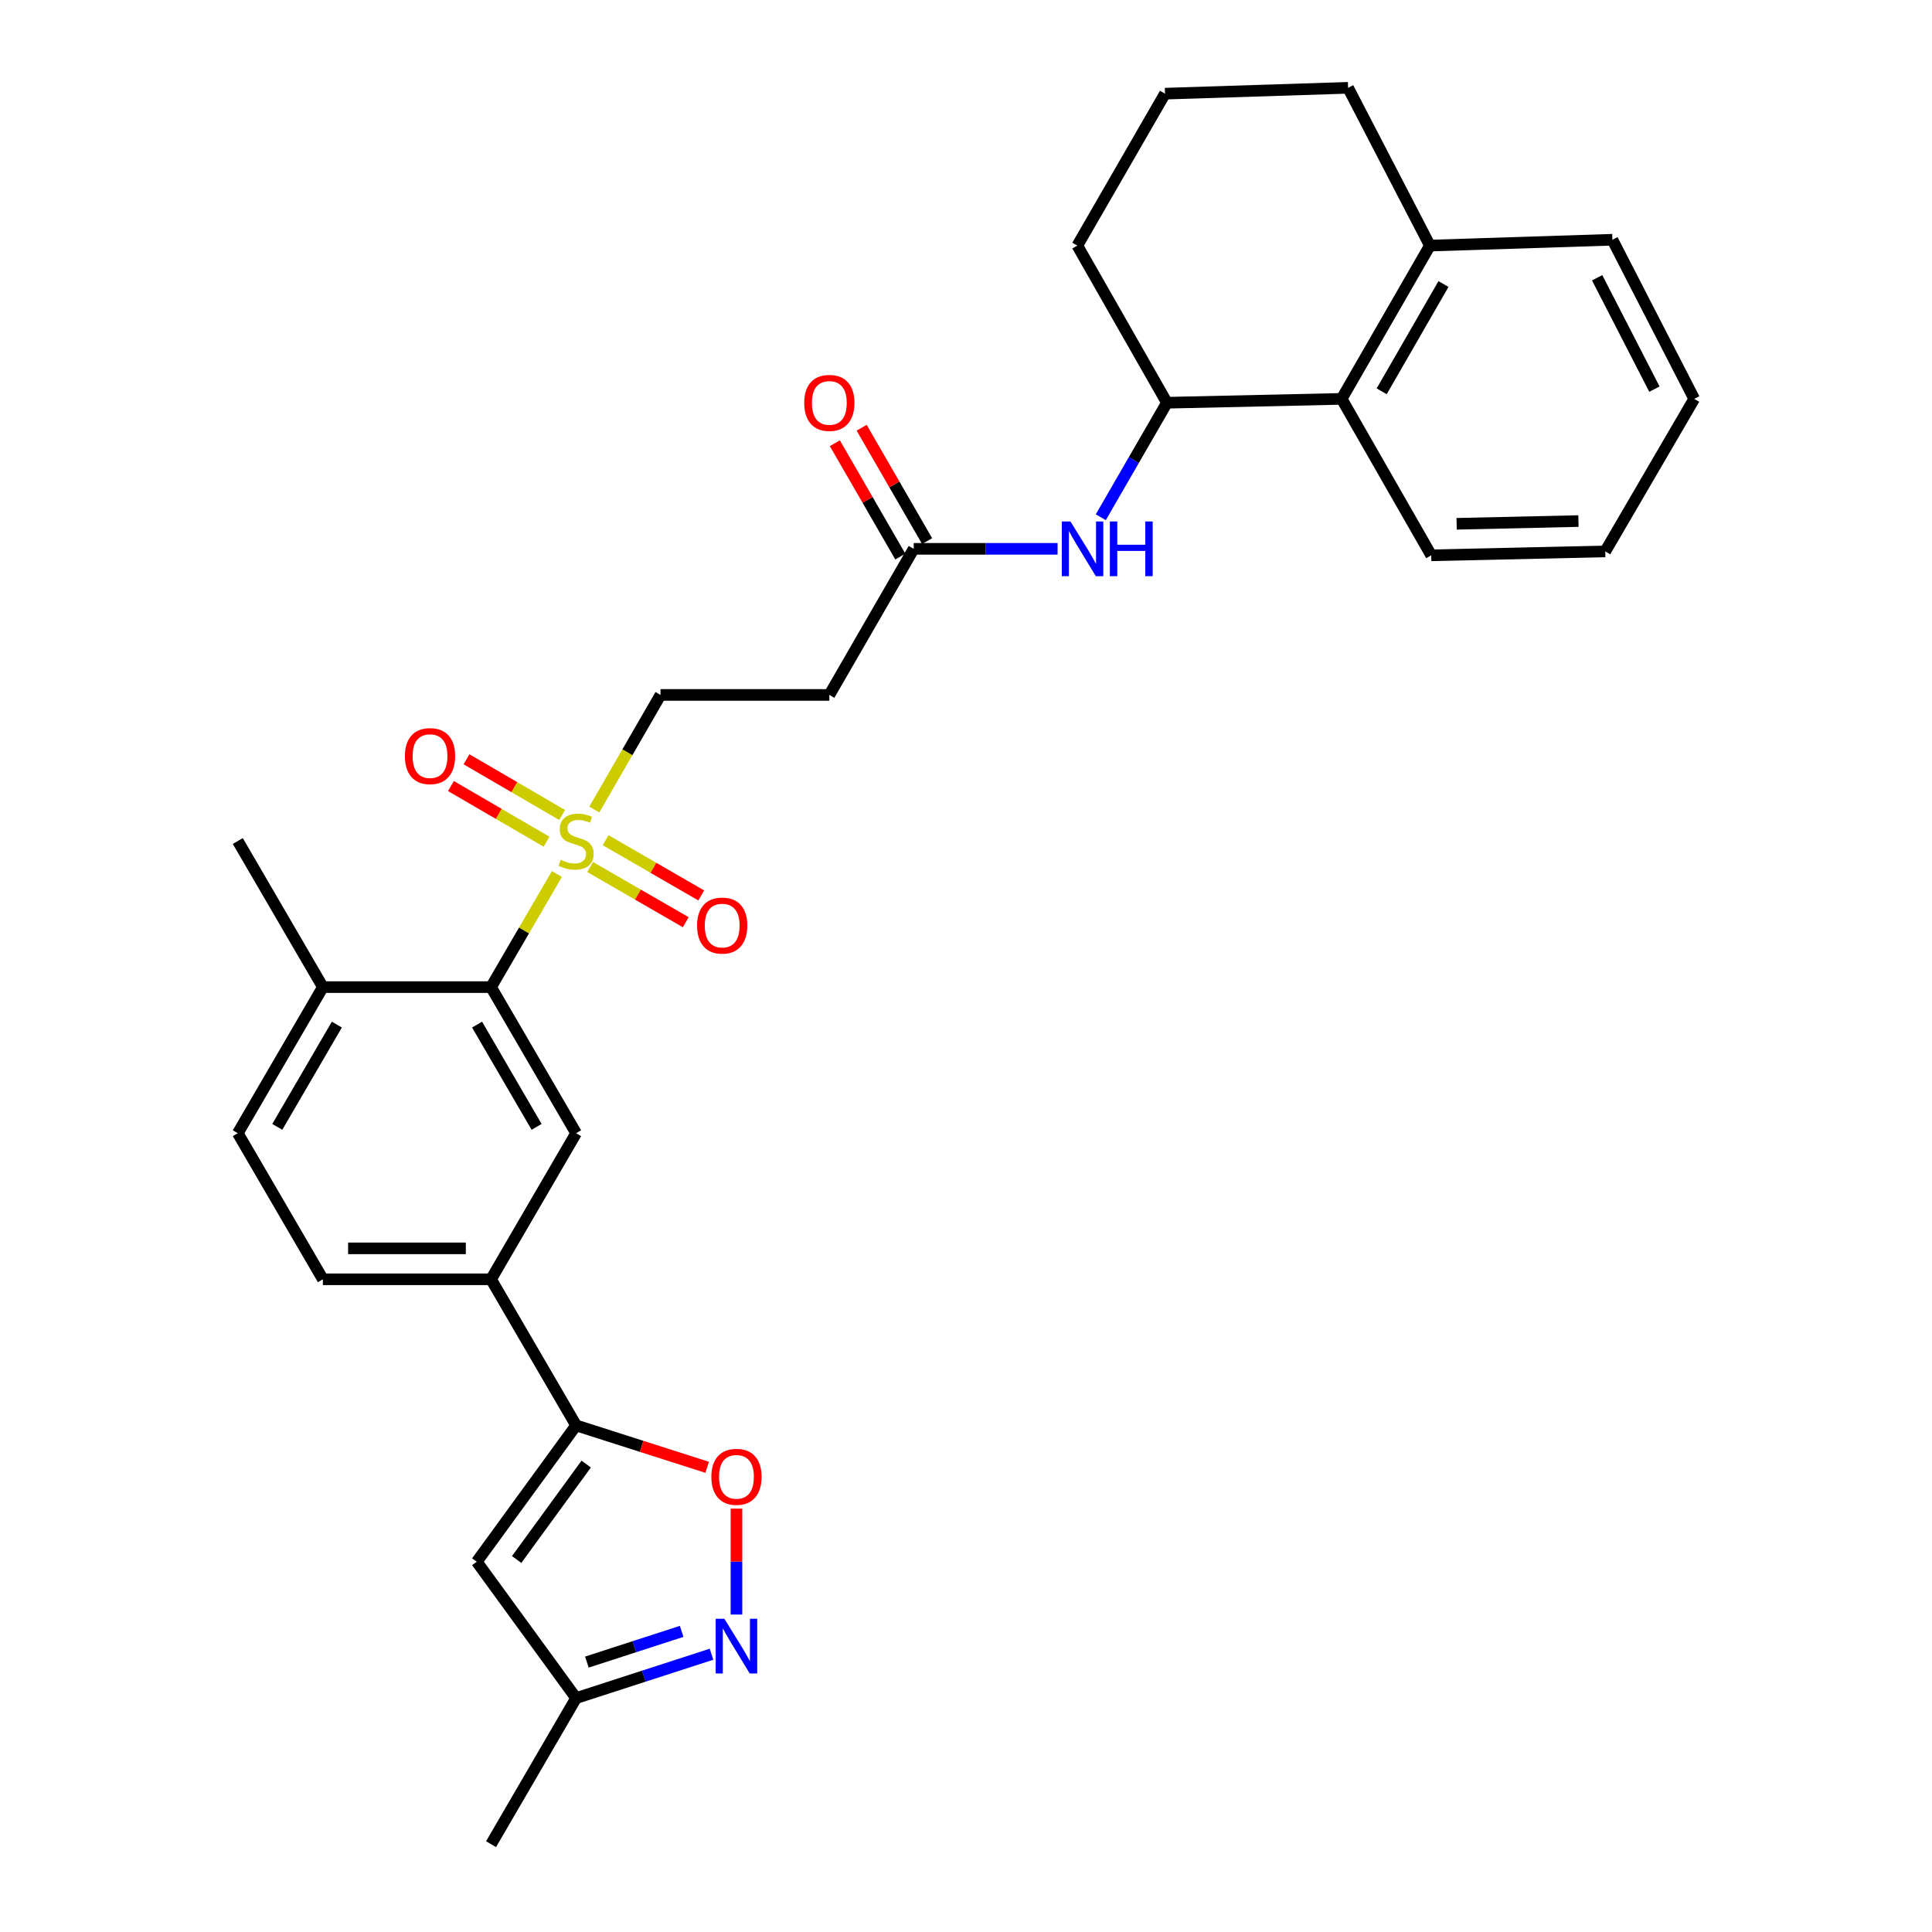 <?xml version='1.0' encoding='iso-8859-1'?>
<svg version='1.1' baseProfile='full'
              xmlns='http://www.w3.org/2000/svg'
                      xmlns:rdkit='http://www.rdkit.org/xml'
                      xmlns:xlink='http://www.w3.org/1999/xlink'
                  xml:space='preserve'
width='1000px' height='1000px' viewBox='0 0 1000 1000'>
<!-- END OF HEADER -->
<rect style='opacity:1.0;fill:#FFFFFF;stroke:none' width='1000' height='1000' x='0' y='0'> </rect>
<path class='bond-1' d='M 288.256,452.379 L 271.21,481.652' style='fill:none;fill-rule:evenodd;stroke:#CCCC00;stroke-width:6px;stroke-linecap:butt;stroke-linejoin:miter;stroke-opacity:1' />
<path class='bond-1' d='M 271.21,481.652 L 254.164,510.925' style='fill:none;fill-rule:evenodd;stroke:#000000;stroke-width:6px;stroke-linecap:butt;stroke-linejoin:miter;stroke-opacity:1' />
<path class='bond-12' d='M 307.613,419.008 L 324.745,389.353' style='fill:none;fill-rule:evenodd;stroke:#CCCC00;stroke-width:6px;stroke-linecap:butt;stroke-linejoin:miter;stroke-opacity:1' />
<path class='bond-12' d='M 324.745,389.353 L 341.878,359.698' style='fill:none;fill-rule:evenodd;stroke:#000000;stroke-width:6px;stroke-linecap:butt;stroke-linejoin:miter;stroke-opacity:1' />
<path class='bond-14' d='M 290.956,421.831 L 266.214,407.423' style='fill:none;fill-rule:evenodd;stroke:#CCCC00;stroke-width:6px;stroke-linecap:butt;stroke-linejoin:miter;stroke-opacity:1' />
<path class='bond-14' d='M 266.214,407.423 L 241.471,393.016' style='fill:none;fill-rule:evenodd;stroke:#FF0000;stroke-width:6px;stroke-linecap:butt;stroke-linejoin:miter;stroke-opacity:1' />
<path class='bond-14' d='M 282.898,435.67 L 258.155,421.262' style='fill:none;fill-rule:evenodd;stroke:#CCCC00;stroke-width:6px;stroke-linecap:butt;stroke-linejoin:miter;stroke-opacity:1' />
<path class='bond-14' d='M 258.155,421.262 L 233.413,406.855' style='fill:none;fill-rule:evenodd;stroke:#FF0000;stroke-width:6px;stroke-linecap:butt;stroke-linejoin:miter;stroke-opacity:1' />
<path class='bond-15' d='M 305.452,448.752 L 330.198,463.048' style='fill:none;fill-rule:evenodd;stroke:#CCCC00;stroke-width:6px;stroke-linecap:butt;stroke-linejoin:miter;stroke-opacity:1' />
<path class='bond-15' d='M 330.198,463.048 L 354.945,477.344' style='fill:none;fill-rule:evenodd;stroke:#FF0000;stroke-width:6px;stroke-linecap:butt;stroke-linejoin:miter;stroke-opacity:1' />
<path class='bond-15' d='M 313.463,434.885 L 338.209,449.181' style='fill:none;fill-rule:evenodd;stroke:#CCCC00;stroke-width:6px;stroke-linecap:butt;stroke-linejoin:miter;stroke-opacity:1' />
<path class='bond-15' d='M 338.209,449.181 L 362.956,463.478' style='fill:none;fill-rule:evenodd;stroke:#FF0000;stroke-width:6px;stroke-linecap:butt;stroke-linejoin:miter;stroke-opacity:1' />
<path class='bond-0' d='M 298.194,737.784 L 254.164,662.162' style='fill:none;fill-rule:evenodd;stroke:#000000;stroke-width:6px;stroke-linecap:butt;stroke-linejoin:miter;stroke-opacity:1' />
<path class='bond-3' d='M 298.194,737.784 L 332.104,748.627' style='fill:none;fill-rule:evenodd;stroke:#000000;stroke-width:6px;stroke-linecap:butt;stroke-linejoin:miter;stroke-opacity:1' />
<path class='bond-3' d='M 332.104,748.627 L 366.014,759.47' style='fill:none;fill-rule:evenodd;stroke:#FF0000;stroke-width:6px;stroke-linecap:butt;stroke-linejoin:miter;stroke-opacity:1' />
<path class='bond-4' d='M 298.194,737.784 L 246.771,808.354' style='fill:none;fill-rule:evenodd;stroke:#000000;stroke-width:6px;stroke-linecap:butt;stroke-linejoin:miter;stroke-opacity:1' />
<path class='bond-4' d='M 303.423,757.801 L 267.427,807.199' style='fill:none;fill-rule:evenodd;stroke:#000000;stroke-width:6px;stroke-linecap:butt;stroke-linejoin:miter;stroke-opacity:1' />
<path class='bond-5' d='M 254.164,510.925 L 298.194,586.548' style='fill:none;fill-rule:evenodd;stroke:#000000;stroke-width:6px;stroke-linecap:butt;stroke-linejoin:miter;stroke-opacity:1' />
<path class='bond-5' d='M 246.929,530.326 L 277.75,583.262' style='fill:none;fill-rule:evenodd;stroke:#000000;stroke-width:6px;stroke-linecap:butt;stroke-linejoin:miter;stroke-opacity:1' />
<path class='bond-16' d='M 254.164,510.925 L 167.127,510.925' style='fill:none;fill-rule:evenodd;stroke:#000000;stroke-width:6px;stroke-linecap:butt;stroke-linejoin:miter;stroke-opacity:1' />
<path class='bond-2' d='M 381.192,835.684 L 381.192,808.276' style='fill:none;fill-rule:evenodd;stroke:#0000FF;stroke-width:6px;stroke-linecap:butt;stroke-linejoin:miter;stroke-opacity:1' />
<path class='bond-2' d='M 381.192,808.276 L 381.192,780.867' style='fill:none;fill-rule:evenodd;stroke:#FF0000;stroke-width:6px;stroke-linecap:butt;stroke-linejoin:miter;stroke-opacity:1' />
<path class='bond-31' d='M 368.271,856.224 L 333.233,867.578' style='fill:none;fill-rule:evenodd;stroke:#0000FF;stroke-width:6px;stroke-linecap:butt;stroke-linejoin:miter;stroke-opacity:1' />
<path class='bond-31' d='M 333.233,867.578 L 298.194,878.932' style='fill:none;fill-rule:evenodd;stroke:#000000;stroke-width:6px;stroke-linecap:butt;stroke-linejoin:miter;stroke-opacity:1' />
<path class='bond-31' d='M 352.823,844.396 L 328.296,852.343' style='fill:none;fill-rule:evenodd;stroke:#0000FF;stroke-width:6px;stroke-linecap:butt;stroke-linejoin:miter;stroke-opacity:1' />
<path class='bond-31' d='M 328.296,852.343 L 303.769,860.291' style='fill:none;fill-rule:evenodd;stroke:#000000;stroke-width:6px;stroke-linecap:butt;stroke-linejoin:miter;stroke-opacity:1' />
<path class='bond-11' d='M 246.771,808.354 L 298.194,878.932' style='fill:none;fill-rule:evenodd;stroke:#000000;stroke-width:6px;stroke-linecap:butt;stroke-linejoin:miter;stroke-opacity:1' />
<path class='bond-6' d='M 298.194,586.548 L 254.164,662.162' style='fill:none;fill-rule:evenodd;stroke:#000000;stroke-width:6px;stroke-linecap:butt;stroke-linejoin:miter;stroke-opacity:1' />
<path class='bond-30' d='M 254.164,662.162 L 167.127,662.162' style='fill:none;fill-rule:evenodd;stroke:#000000;stroke-width:6px;stroke-linecap:butt;stroke-linejoin:miter;stroke-opacity:1' />
<path class='bond-30' d='M 241.109,646.147 L 180.183,646.147' style='fill:none;fill-rule:evenodd;stroke:#000000;stroke-width:6px;stroke-linecap:butt;stroke-linejoin:miter;stroke-opacity:1' />
<path class='bond-7' d='M 547.404,284.075 L 510.17,284.075' style='fill:none;fill-rule:evenodd;stroke:#0000FF;stroke-width:6px;stroke-linecap:butt;stroke-linejoin:miter;stroke-opacity:1' />
<path class='bond-7' d='M 510.17,284.075 L 472.936,284.075' style='fill:none;fill-rule:evenodd;stroke:#000000;stroke-width:6px;stroke-linecap:butt;stroke-linejoin:miter;stroke-opacity:1' />
<path class='bond-8' d='M 569.769,267.732 L 586.886,238.097' style='fill:none;fill-rule:evenodd;stroke:#0000FF;stroke-width:6px;stroke-linecap:butt;stroke-linejoin:miter;stroke-opacity:1' />
<path class='bond-8' d='M 586.886,238.097 L 604.003,208.461' style='fill:none;fill-rule:evenodd;stroke:#000000;stroke-width:6px;stroke-linecap:butt;stroke-linejoin:miter;stroke-opacity:1' />
<path class='bond-10' d='M 604.003,208.461 L 694.43,206.451' style='fill:none;fill-rule:evenodd;stroke:#000000;stroke-width:6px;stroke-linecap:butt;stroke-linejoin:miter;stroke-opacity:1' />
<path class='bond-21' d='M 604.003,208.461 L 557.624,127.118' style='fill:none;fill-rule:evenodd;stroke:#000000;stroke-width:6px;stroke-linecap:butt;stroke-linejoin:miter;stroke-opacity:1' />
<path class='bond-9' d='M 472.936,284.075 L 429.262,359.698' style='fill:none;fill-rule:evenodd;stroke:#000000;stroke-width:6px;stroke-linecap:butt;stroke-linejoin:miter;stroke-opacity:1' />
<path class='bond-19' d='M 479.87,280.07 L 462.926,250.735' style='fill:none;fill-rule:evenodd;stroke:#000000;stroke-width:6px;stroke-linecap:butt;stroke-linejoin:miter;stroke-opacity:1' />
<path class='bond-19' d='M 462.926,250.735 L 445.982,221.4' style='fill:none;fill-rule:evenodd;stroke:#FF0000;stroke-width:6px;stroke-linecap:butt;stroke-linejoin:miter;stroke-opacity:1' />
<path class='bond-19' d='M 466.002,288.08 L 449.058,258.745' style='fill:none;fill-rule:evenodd;stroke:#000000;stroke-width:6px;stroke-linecap:butt;stroke-linejoin:miter;stroke-opacity:1' />
<path class='bond-19' d='M 449.058,258.745 L 432.114,229.409' style='fill:none;fill-rule:evenodd;stroke:#FF0000;stroke-width:6px;stroke-linecap:butt;stroke-linejoin:miter;stroke-opacity:1' />
<path class='bond-18' d='M 694.43,206.451 L 740.115,127.118' style='fill:none;fill-rule:evenodd;stroke:#000000;stroke-width:6px;stroke-linecap:butt;stroke-linejoin:miter;stroke-opacity:1' />
<path class='bond-18' d='M 715.161,202.542 L 747.14,147.01' style='fill:none;fill-rule:evenodd;stroke:#000000;stroke-width:6px;stroke-linecap:butt;stroke-linejoin:miter;stroke-opacity:1' />
<path class='bond-23' d='M 694.43,206.451 L 740.8,287.429' style='fill:none;fill-rule:evenodd;stroke:#000000;stroke-width:6px;stroke-linecap:butt;stroke-linejoin:miter;stroke-opacity:1' />
<path class='bond-25' d='M 298.194,878.932 L 254.164,954.545' style='fill:none;fill-rule:evenodd;stroke:#000000;stroke-width:6px;stroke-linecap:butt;stroke-linejoin:miter;stroke-opacity:1' />
<path class='bond-13' d='M 341.878,359.698 L 429.262,359.698' style='fill:none;fill-rule:evenodd;stroke:#000000;stroke-width:6px;stroke-linecap:butt;stroke-linejoin:miter;stroke-opacity:1' />
<path class='bond-20' d='M 167.127,510.925 L 123.079,586.548' style='fill:none;fill-rule:evenodd;stroke:#000000;stroke-width:6px;stroke-linecap:butt;stroke-linejoin:miter;stroke-opacity:1' />
<path class='bond-20' d='M 174.358,530.329 L 143.524,583.265' style='fill:none;fill-rule:evenodd;stroke:#000000;stroke-width:6px;stroke-linecap:butt;stroke-linejoin:miter;stroke-opacity:1' />
<path class='bond-26' d='M 167.127,510.925 L 123.079,435.312' style='fill:none;fill-rule:evenodd;stroke:#000000;stroke-width:6px;stroke-linecap:butt;stroke-linejoin:miter;stroke-opacity:1' />
<path class='bond-17' d='M 167.127,662.162 L 123.079,586.548' style='fill:none;fill-rule:evenodd;stroke:#000000;stroke-width:6px;stroke-linecap:butt;stroke-linejoin:miter;stroke-opacity:1' />
<path class='bond-27' d='M 740.115,127.118 L 834.572,124.093' style='fill:none;fill-rule:evenodd;stroke:#000000;stroke-width:6px;stroke-linecap:butt;stroke-linejoin:miter;stroke-opacity:1' />
<path class='bond-32' d='M 740.115,127.118 L 697.767,45.455' style='fill:none;fill-rule:evenodd;stroke:#000000;stroke-width:6px;stroke-linecap:butt;stroke-linejoin:miter;stroke-opacity:1' />
<path class='bond-22' d='M 557.624,127.118 L 602.998,48.48' style='fill:none;fill-rule:evenodd;stroke:#000000;stroke-width:6px;stroke-linecap:butt;stroke-linejoin:miter;stroke-opacity:1' />
<path class='bond-24' d='M 602.998,48.48 L 697.767,45.455' style='fill:none;fill-rule:evenodd;stroke:#000000;stroke-width:6px;stroke-linecap:butt;stroke-linejoin:miter;stroke-opacity:1' />
<path class='bond-28' d='M 740.8,287.429 L 830.871,285.41' style='fill:none;fill-rule:evenodd;stroke:#000000;stroke-width:6px;stroke-linecap:butt;stroke-linejoin:miter;stroke-opacity:1' />
<path class='bond-28' d='M 753.952,271.116 L 817.002,269.702' style='fill:none;fill-rule:evenodd;stroke:#000000;stroke-width:6px;stroke-linecap:butt;stroke-linejoin:miter;stroke-opacity:1' />
<path class='bond-33' d='M 834.572,124.093 L 876.921,206.451' style='fill:none;fill-rule:evenodd;stroke:#000000;stroke-width:6px;stroke-linecap:butt;stroke-linejoin:miter;stroke-opacity:1' />
<path class='bond-33' d='M 826.683,143.77 L 856.327,201.42' style='fill:none;fill-rule:evenodd;stroke:#000000;stroke-width:6px;stroke-linecap:butt;stroke-linejoin:miter;stroke-opacity:1' />
<path class='bond-29' d='M 830.871,285.41 L 876.921,206.451' style='fill:none;fill-rule:evenodd;stroke:#000000;stroke-width:6px;stroke-linecap:butt;stroke-linejoin:miter;stroke-opacity:1' />
<path  class='atom-0' d='M 290.194 445.032
Q 290.514 445.152, 291.834 445.712
Q 293.154 446.272, 294.594 446.632
Q 296.074 446.952, 297.514 446.952
Q 300.194 446.952, 301.754 445.672
Q 303.314 444.352, 303.314 442.072
Q 303.314 440.512, 302.514 439.552
Q 301.754 438.592, 300.554 438.072
Q 299.354 437.552, 297.354 436.952
Q 294.834 436.192, 293.314 435.472
Q 291.834 434.752, 290.754 433.232
Q 289.714 431.712, 289.714 429.152
Q 289.714 425.592, 292.114 423.392
Q 294.554 421.192, 299.354 421.192
Q 302.634 421.192, 306.354 422.752
L 305.434 425.832
Q 302.034 424.432, 299.474 424.432
Q 296.714 424.432, 295.194 425.592
Q 293.674 426.712, 293.714 428.672
Q 293.714 430.192, 294.474 431.112
Q 295.274 432.032, 296.394 432.552
Q 297.554 433.072, 299.474 433.672
Q 302.034 434.472, 303.554 435.272
Q 305.074 436.072, 306.154 437.712
Q 307.274 439.312, 307.274 442.072
Q 307.274 445.992, 304.634 448.112
Q 302.034 450.192, 297.674 450.192
Q 295.154 450.192, 293.234 449.632
Q 291.354 449.112, 289.114 448.192
L 290.194 445.032
' fill='#CCCC00'/>
<path  class='atom-3' d='M 374.932 837.877
L 384.212 852.877
Q 385.132 854.357, 386.612 857.037
Q 388.092 859.717, 388.172 859.877
L 388.172 837.877
L 391.932 837.877
L 391.932 866.197
L 388.052 866.197
L 378.092 849.797
Q 376.932 847.877, 375.692 845.677
Q 374.492 843.477, 374.132 842.797
L 374.132 866.197
L 370.452 866.197
L 370.452 837.877
L 374.932 837.877
' fill='#0000FF'/>
<path  class='atom-4' d='M 368.192 764.403
Q 368.192 757.603, 371.552 753.803
Q 374.912 750.003, 381.192 750.003
Q 387.472 750.003, 390.832 753.803
Q 394.192 757.603, 394.192 764.403
Q 394.192 771.283, 390.792 775.203
Q 387.392 779.083, 381.192 779.083
Q 374.952 779.083, 371.552 775.203
Q 368.192 771.323, 368.192 764.403
M 381.192 775.883
Q 385.512 775.883, 387.832 773.003
Q 390.192 770.083, 390.192 764.403
Q 390.192 758.843, 387.832 756.043
Q 385.512 753.203, 381.192 753.203
Q 376.872 753.203, 374.512 756.003
Q 372.192 758.803, 372.192 764.403
Q 372.192 770.123, 374.512 773.003
Q 376.872 775.883, 381.192 775.883
' fill='#FF0000'/>
<path  class='atom-8' d='M 554.069 269.915
L 563.349 284.915
Q 564.269 286.395, 565.749 289.075
Q 567.229 291.755, 567.309 291.915
L 567.309 269.915
L 571.069 269.915
L 571.069 298.235
L 567.189 298.235
L 557.229 281.835
Q 556.069 279.915, 554.829 277.715
Q 553.629 275.515, 553.269 274.835
L 553.269 298.235
L 549.589 298.235
L 549.589 269.915
L 554.069 269.915
' fill='#0000FF'/>
<path  class='atom-8' d='M 574.469 269.915
L 578.309 269.915
L 578.309 281.955
L 592.789 281.955
L 592.789 269.915
L 596.629 269.915
L 596.629 298.235
L 592.789 298.235
L 592.789 285.155
L 578.309 285.155
L 578.309 298.235
L 574.469 298.235
L 574.469 269.915
' fill='#0000FF'/>
<path  class='atom-15' d='M 209.581 391.361
Q 209.581 384.561, 212.941 380.761
Q 216.301 376.961, 222.581 376.961
Q 228.861 376.961, 232.221 380.761
Q 235.581 384.561, 235.581 391.361
Q 235.581 398.241, 232.181 402.161
Q 228.781 406.041, 222.581 406.041
Q 216.341 406.041, 212.941 402.161
Q 209.581 398.281, 209.581 391.361
M 222.581 402.841
Q 226.901 402.841, 229.221 399.961
Q 231.581 397.041, 231.581 391.361
Q 231.581 385.801, 229.221 383.001
Q 226.901 380.161, 222.581 380.161
Q 218.261 380.161, 215.901 382.961
Q 213.581 385.761, 213.581 391.361
Q 213.581 397.081, 215.901 399.961
Q 218.261 402.841, 222.581 402.841
' fill='#FF0000'/>
<path  class='atom-16' d='M 360.808 479.075
Q 360.808 472.275, 364.168 468.475
Q 367.528 464.675, 373.808 464.675
Q 380.088 464.675, 383.448 468.475
Q 386.808 472.275, 386.808 479.075
Q 386.808 485.955, 383.408 489.875
Q 380.008 493.755, 373.808 493.755
Q 367.568 493.755, 364.168 489.875
Q 360.808 485.995, 360.808 479.075
M 373.808 490.555
Q 378.128 490.555, 380.448 487.675
Q 382.808 484.755, 382.808 479.075
Q 382.808 473.515, 380.448 470.715
Q 378.128 467.875, 373.808 467.875
Q 369.488 467.875, 367.128 470.675
Q 364.808 473.475, 364.808 479.075
Q 364.808 484.795, 367.128 487.675
Q 369.488 490.555, 373.808 490.555
' fill='#FF0000'/>
<path  class='atom-20' d='M 416.262 208.541
Q 416.262 201.741, 419.622 197.941
Q 422.982 194.141, 429.262 194.141
Q 435.542 194.141, 438.902 197.941
Q 442.262 201.741, 442.262 208.541
Q 442.262 215.421, 438.862 219.341
Q 435.462 223.221, 429.262 223.221
Q 423.022 223.221, 419.622 219.341
Q 416.262 215.461, 416.262 208.541
M 429.262 220.021
Q 433.582 220.021, 435.902 217.141
Q 438.262 214.221, 438.262 208.541
Q 438.262 202.981, 435.902 200.181
Q 433.582 197.341, 429.262 197.341
Q 424.942 197.341, 422.582 200.141
Q 420.262 202.941, 420.262 208.541
Q 420.262 214.261, 422.582 217.141
Q 424.942 220.021, 429.262 220.021
' fill='#FF0000'/>
</svg>

